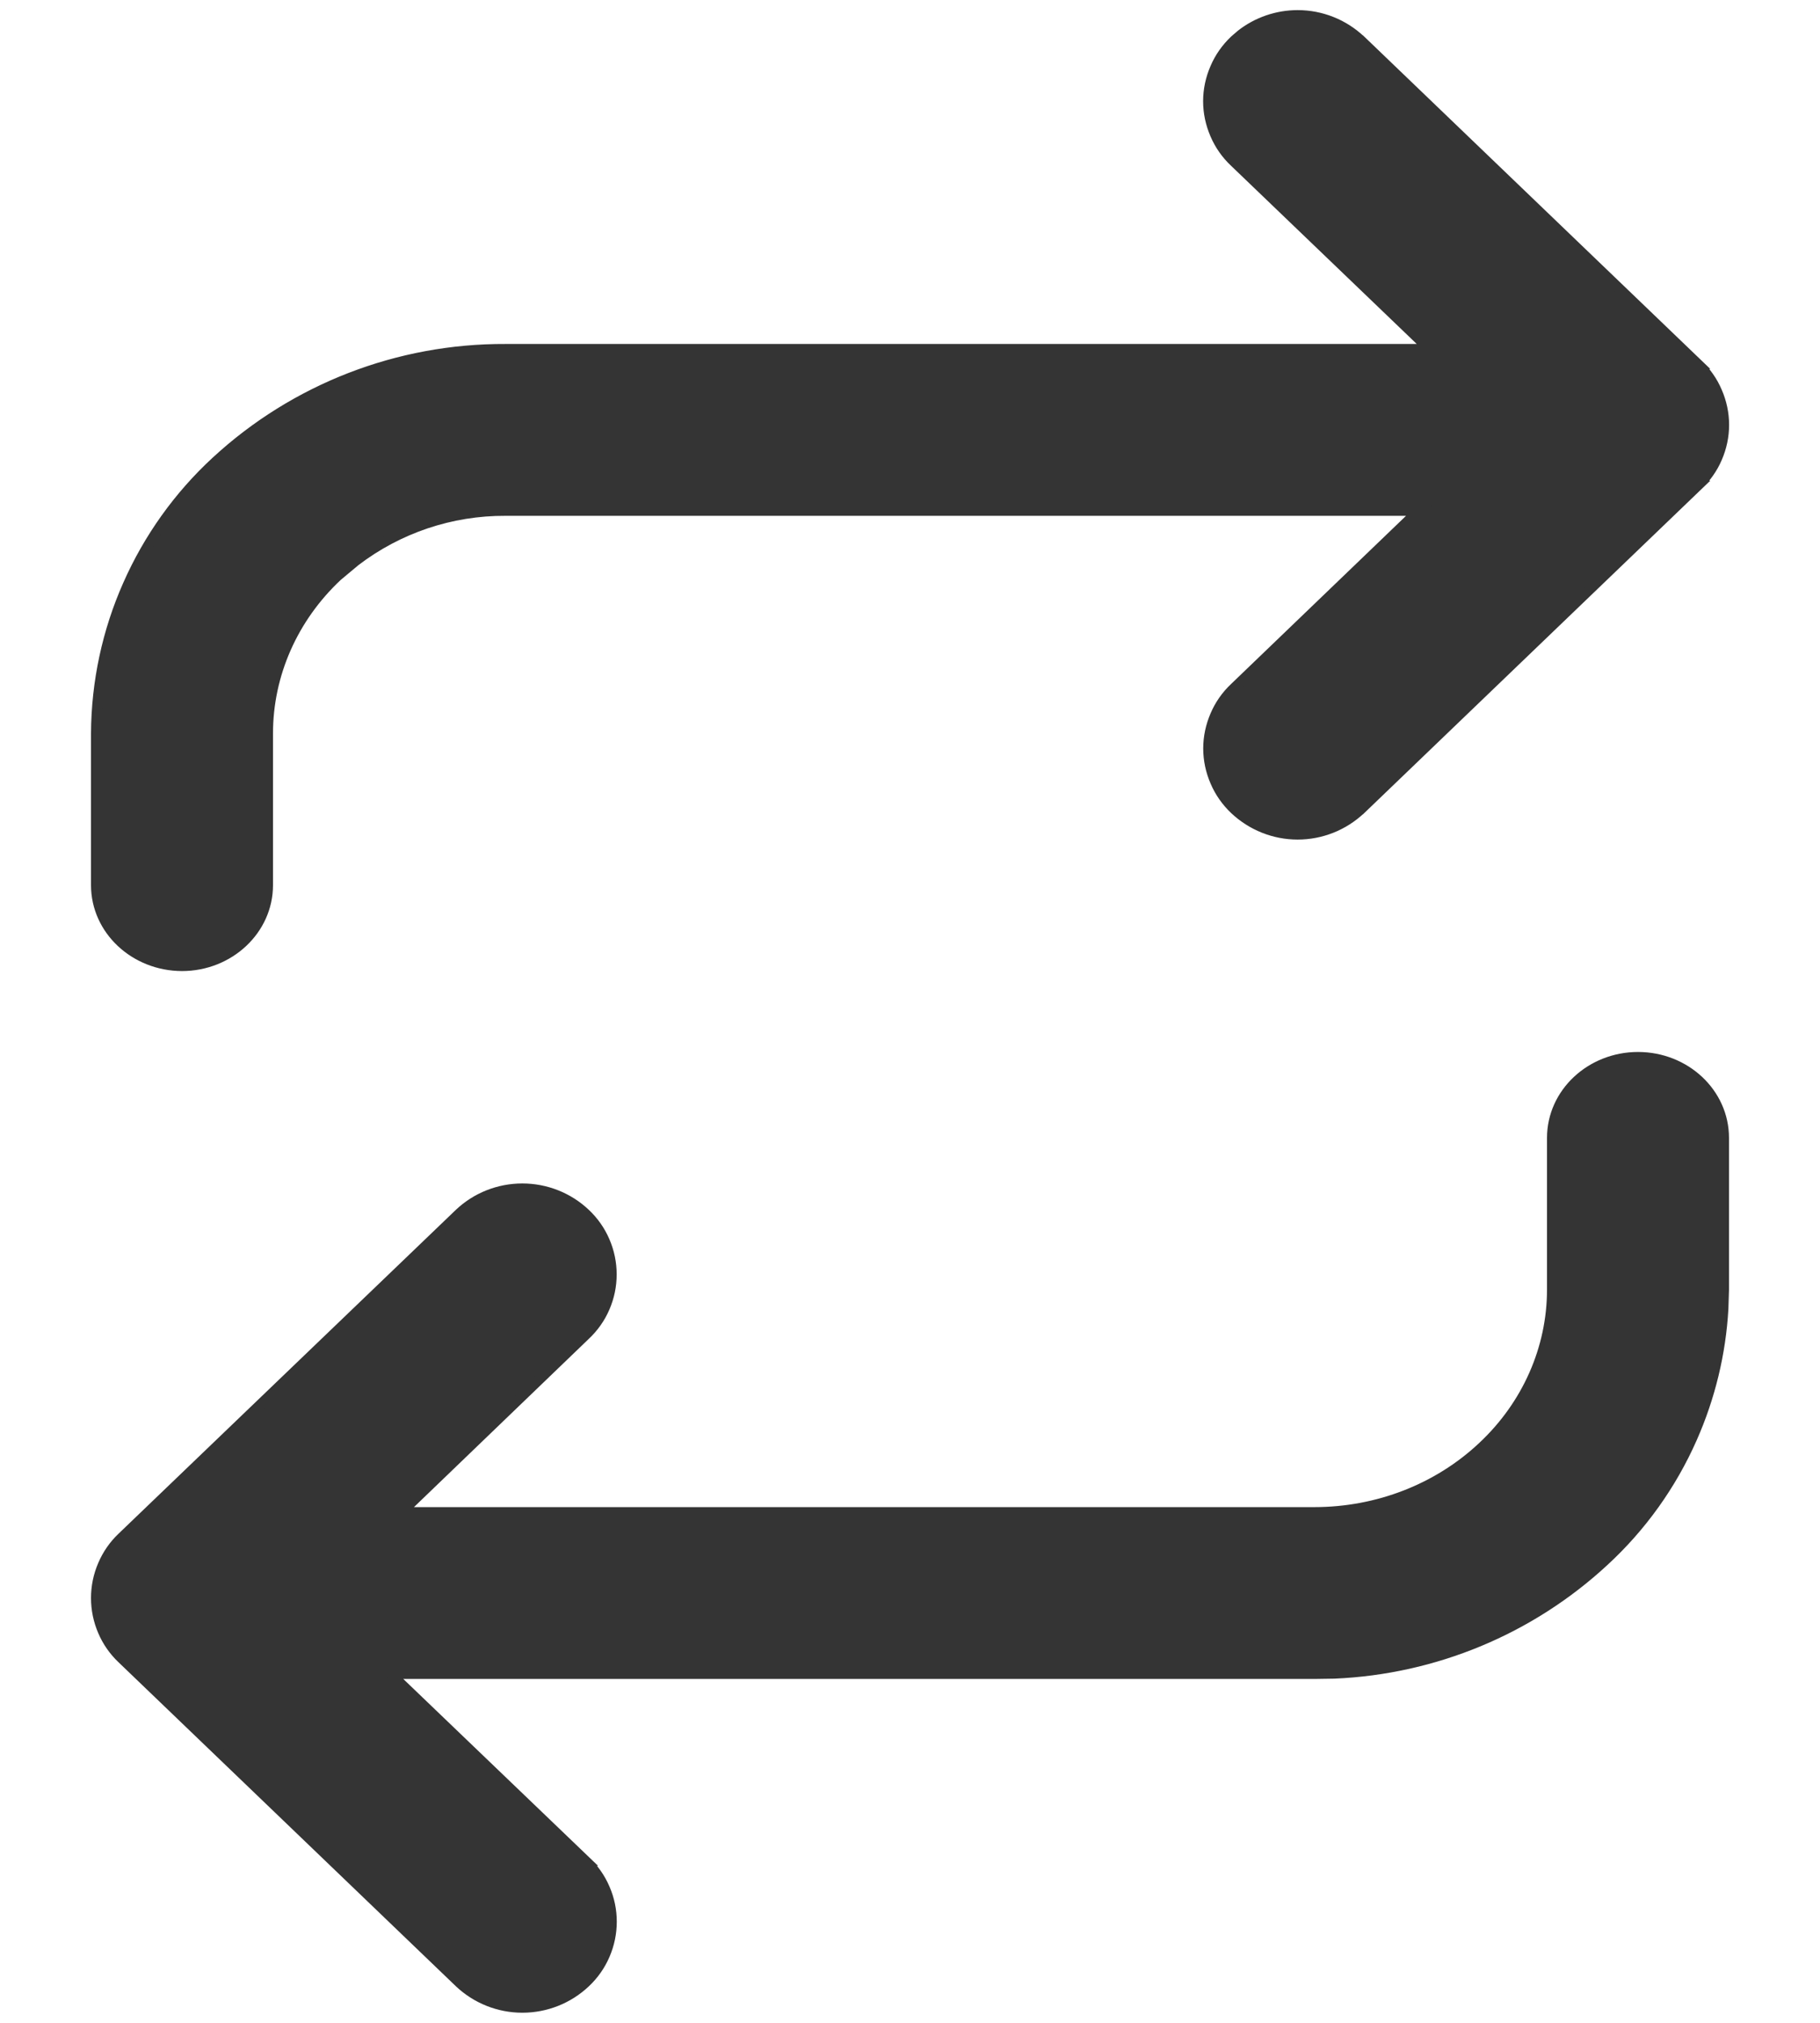 <svg width="18" height="20" viewBox="0 0 18 20" fill="none" xmlns="http://www.w3.org/2000/svg">
<path d="M16.2 10.451C16.667 10.451 17.05 10.806 17.05 11.251V12.751L17.044 12.94C17.019 13.381 16.914 13.814 16.735 14.219C16.531 14.681 16.234 15.096 15.862 15.438C15.132 16.113 14.187 16.504 13.198 16.547L13 16.55H3.864L5.791 18.398H5.79C5.872 18.476 5.938 18.569 5.982 18.673C6.027 18.776 6.05 18.887 6.05 19C6.05 19.112 6.027 19.224 5.982 19.328C5.938 19.431 5.872 19.525 5.79 19.602C5.621 19.762 5.398 19.85 5.166 19.85C4.934 19.85 4.711 19.761 4.543 19.602L4.542 19.601L1.209 16.401C1.127 16.324 1.062 16.231 1.018 16.128C0.973 16.024 0.95 15.912 0.95 15.8C0.95 15.687 0.973 15.576 1.018 15.472C1.062 15.369 1.127 15.275 1.209 15.198L4.542 11.999L4.543 11.998C4.711 11.839 4.934 11.751 5.166 11.751C5.398 11.751 5.621 11.839 5.789 11.998C5.871 12.075 5.937 12.169 5.981 12.272C6.026 12.376 6.049 12.488 6.049 12.6C6.049 12.713 6.026 12.824 5.981 12.928C5.937 13.031 5.871 13.124 5.789 13.201L3.97 14.951H13C13.625 14.951 14.223 14.718 14.663 14.304C15.103 13.893 15.35 13.332 15.35 12.751V11.251C15.35 10.806 15.734 10.451 16.2 10.451ZM12.834 0.15C13.066 0.15 13.289 0.239 13.457 0.398H13.458L16.791 3.598H16.79C16.872 3.676 16.938 3.769 16.982 3.873C17.027 3.976 17.051 4.088 17.051 4.201C17.051 4.314 17.027 4.426 16.982 4.529C16.938 4.632 16.872 4.724 16.79 4.802L16.791 4.802L13.458 8.003H13.457C13.289 8.162 13.066 8.251 12.834 8.251C12.602 8.251 12.38 8.162 12.211 8.003C12.129 7.925 12.063 7.832 12.019 7.728C11.974 7.625 11.95 7.513 11.95 7.4C11.95 7.287 11.974 7.176 12.019 7.072C12.063 6.969 12.128 6.876 12.21 6.799L14.03 5.05H5C4.461 5.047 3.938 5.224 3.513 5.549L3.337 5.696C2.897 6.108 2.65 6.668 2.65 7.251V8.751C2.65 9.195 2.266 9.551 1.8 9.551C1.333 9.55 0.95 9.195 0.95 8.751V7.25C0.953 6.744 1.06 6.244 1.265 5.782C1.469 5.32 1.766 4.904 2.138 4.561C2.917 3.842 3.94 3.446 5 3.451H14.136L12.209 1.602C12.127 1.525 12.062 1.432 12.018 1.329C11.973 1.225 11.949 1.114 11.949 1.001C11.949 0.888 11.973 0.776 12.018 0.673C12.062 0.569 12.128 0.476 12.21 0.398L12.275 0.342C12.434 0.218 12.631 0.15 12.834 0.15Z" fill="#343434" stroke="#343434" stroke-width="0.1"/>
</svg>
